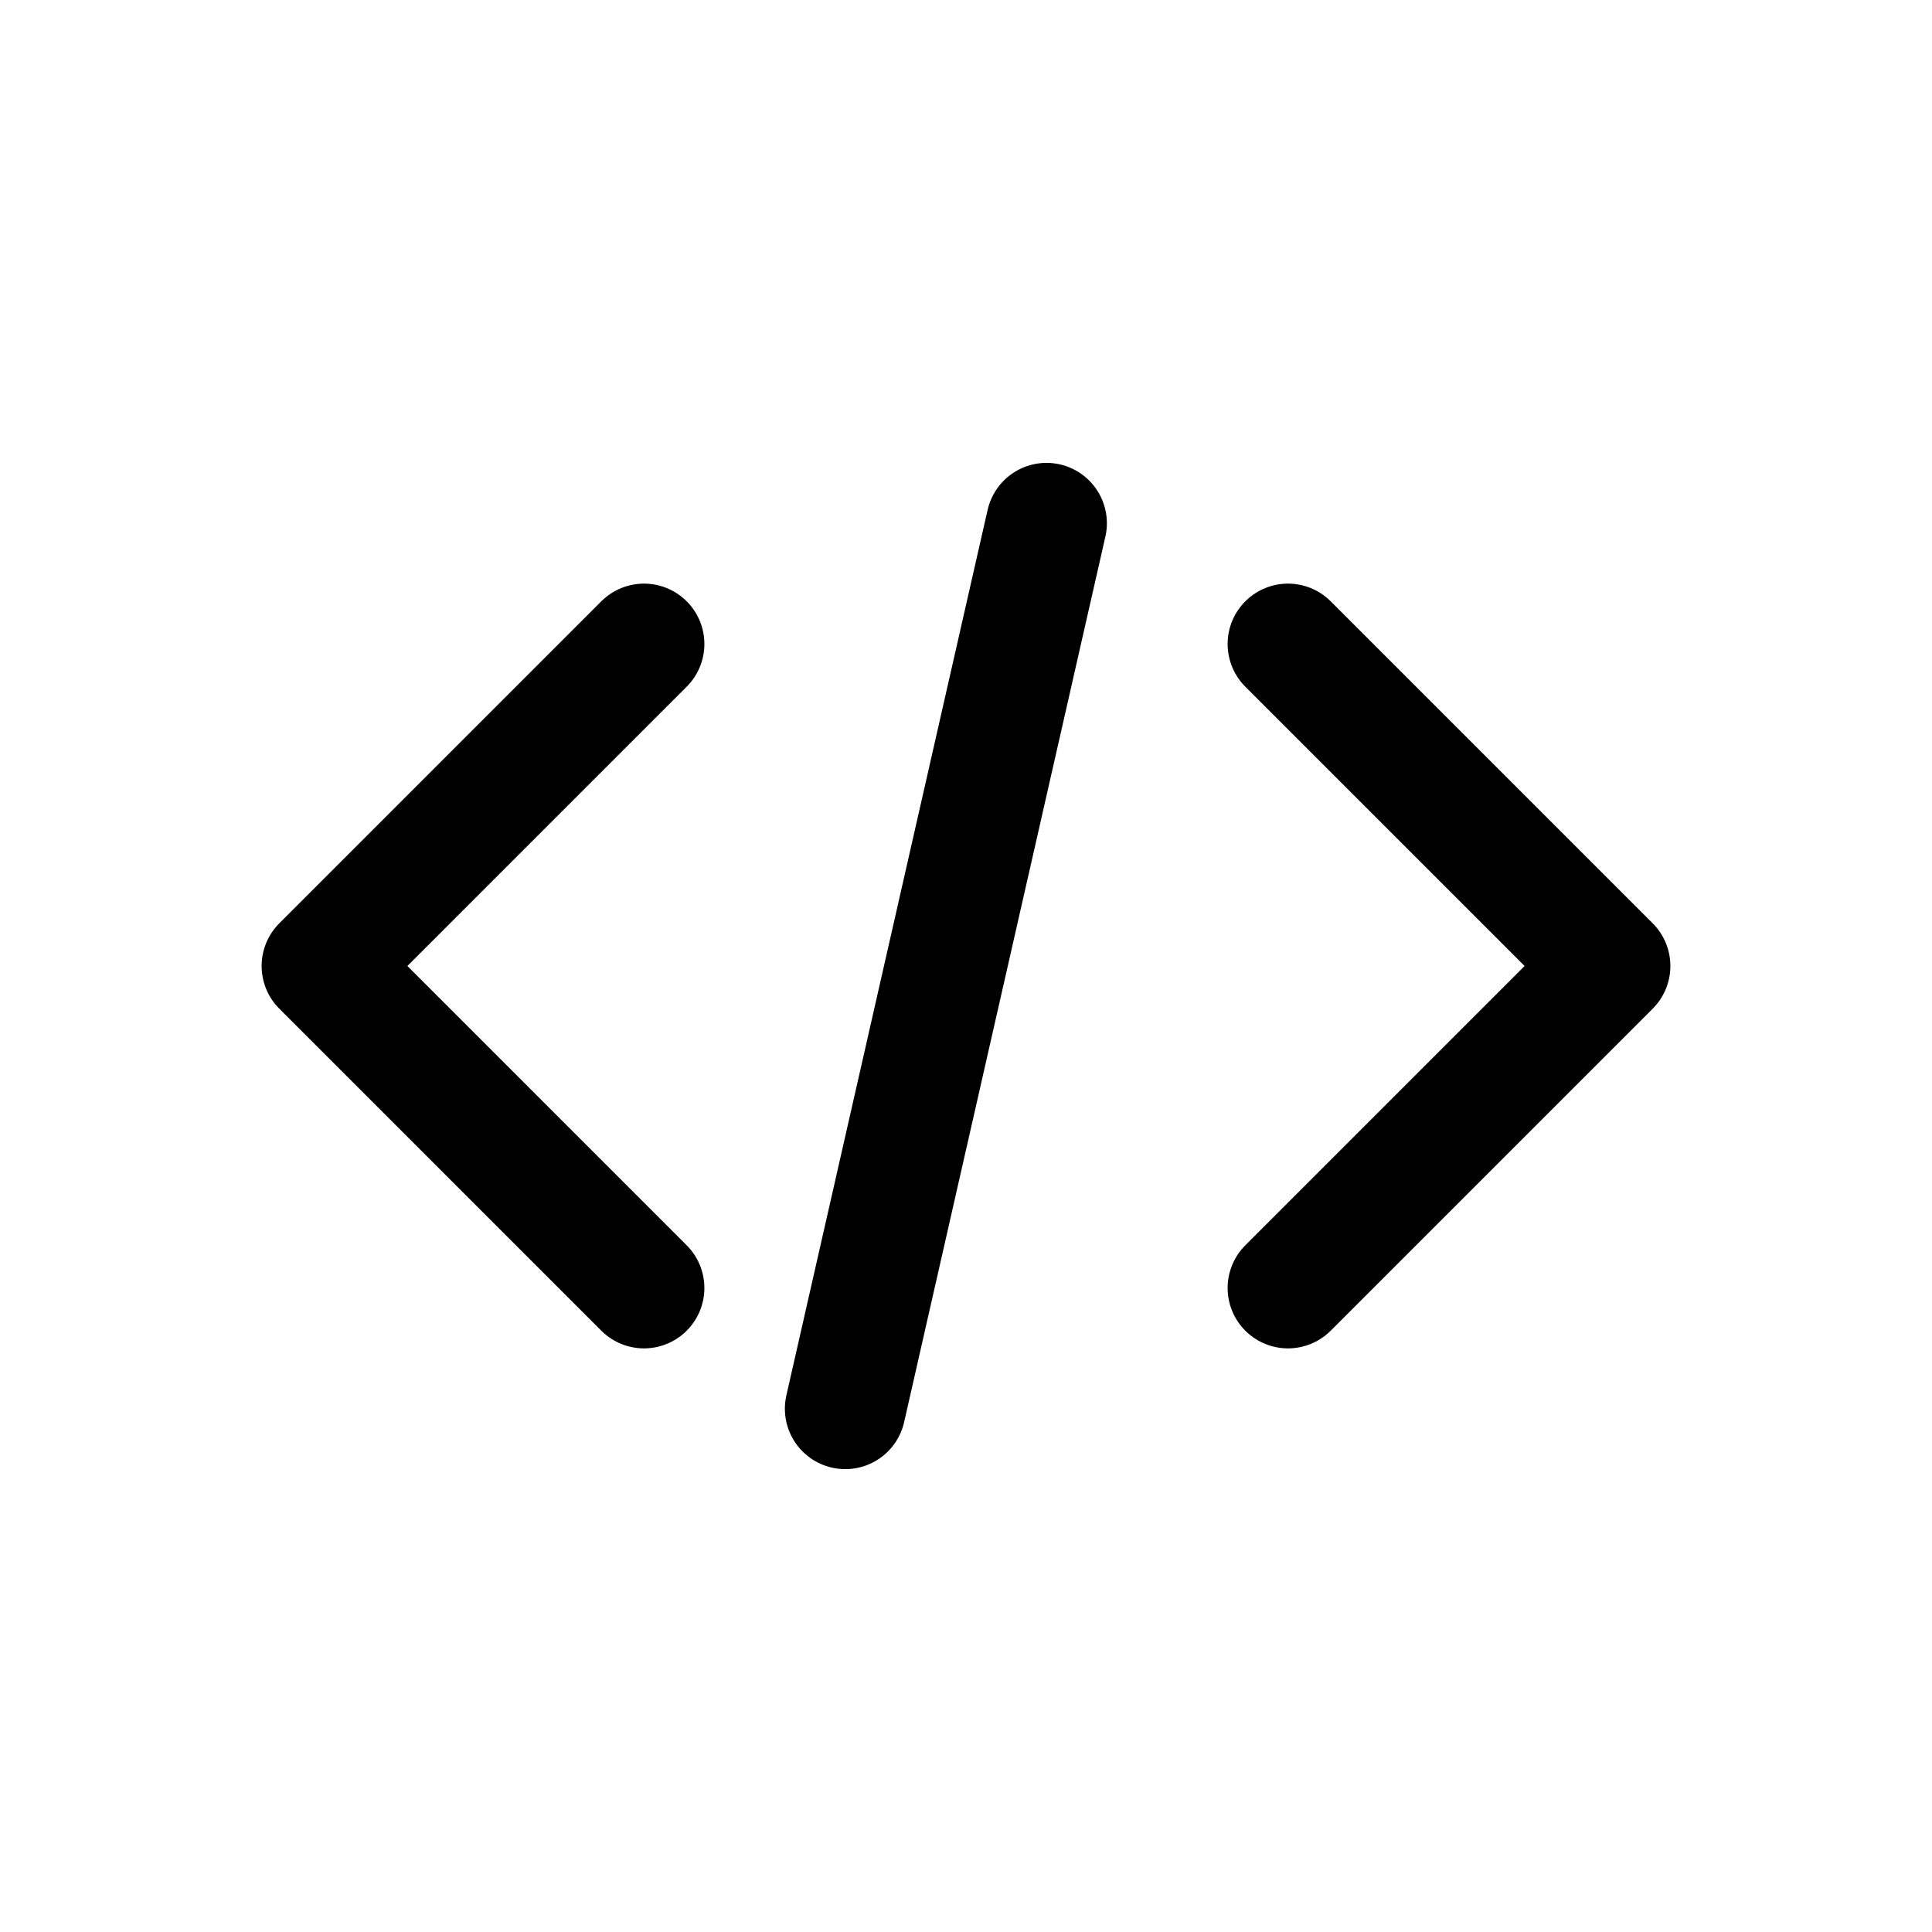 <svg width="24" height="24" viewBox="0 0 24 24" fill="none" xmlns="http://www.w3.org/2000/svg">
<path d="M16 8L20 12L16 16" stroke="black" stroke-width="1.5" stroke-linecap="round" stroke-linejoin="round"/>
<path d="M8 8L4 12L8 16" stroke="black" stroke-width="1.5" stroke-linecap="round" stroke-linejoin="round"/>
<path d="M13 6.5L10.5 17.5" stroke="black" stroke-width="1.5" stroke-linecap="round" stroke-linejoin="round"/>
</svg>

